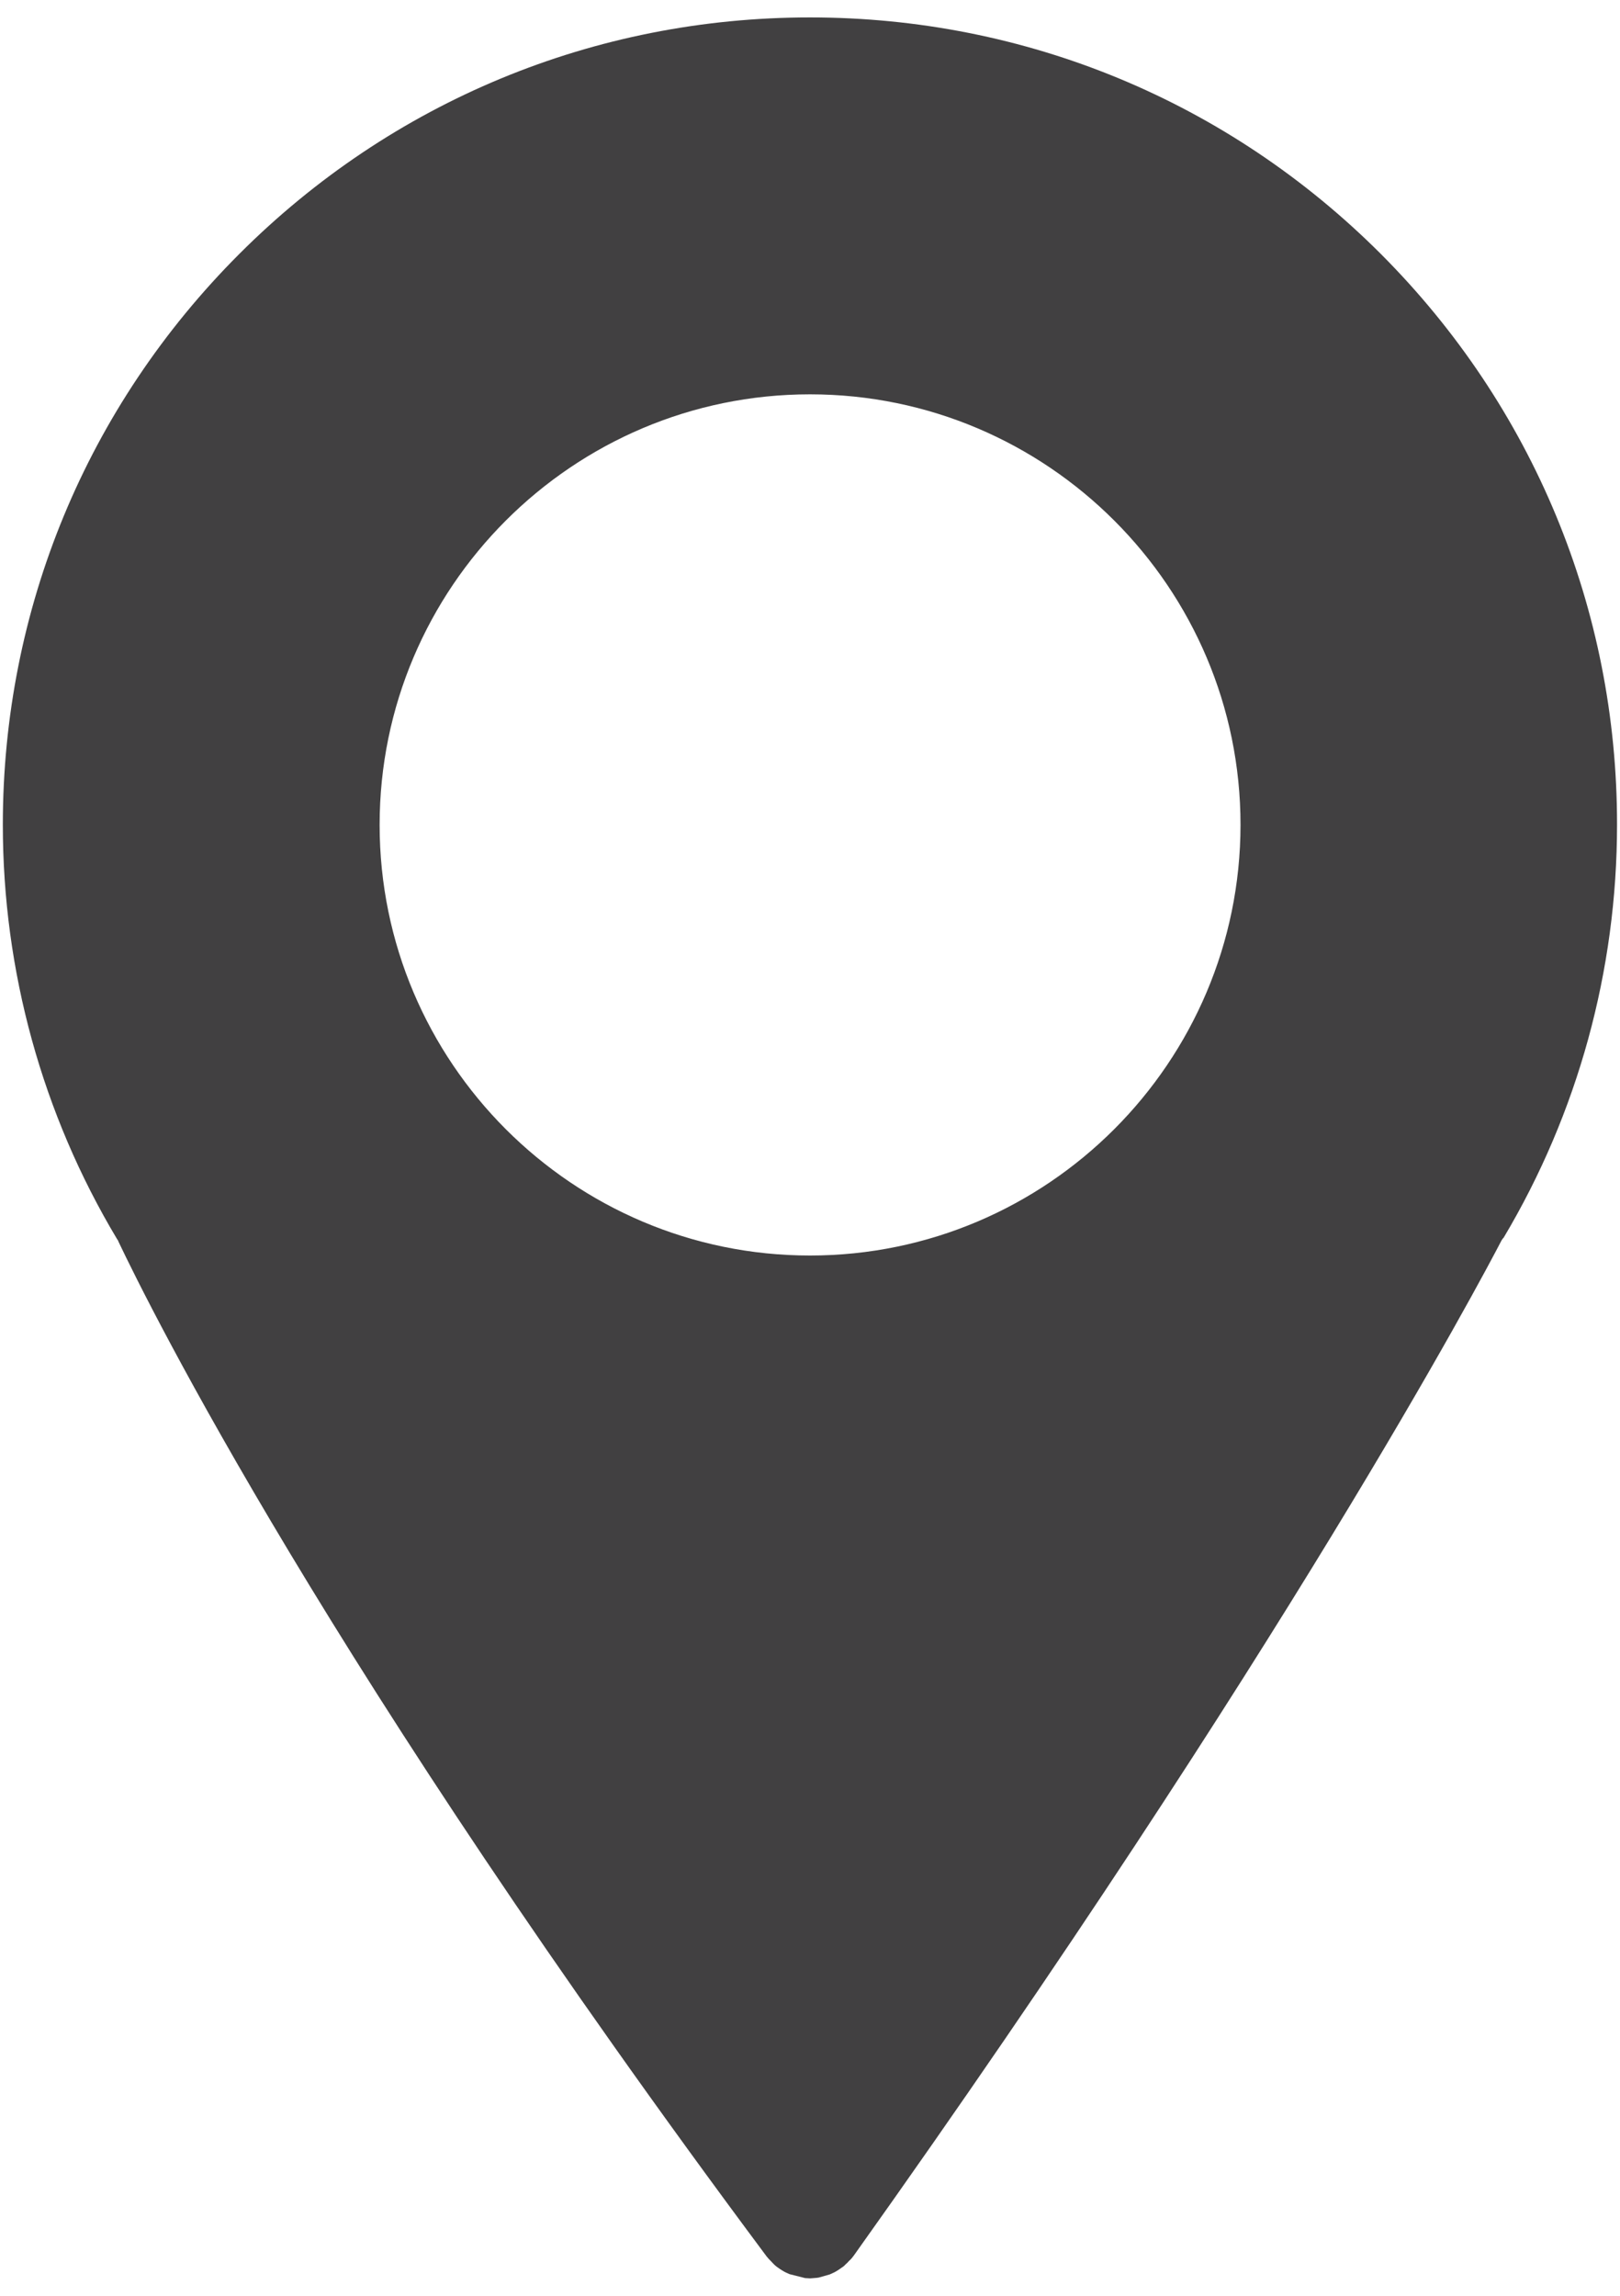 <?xml version="1.0" encoding="utf-8"?>
<!-- Generator: Adobe Illustrator 16.0.0, SVG Export Plug-In . SVG Version: 6.00 Build 0)  -->
<!DOCTYPE svg PUBLIC "-//W3C//DTD SVG 1.1//EN" "http://www.w3.org/Graphics/SVG/1.1/DTD/svg11.dtd">
<svg version="1.1" id="图层_1" xmlns="http://www.w3.org/2000/svg" xmlns:xlink="http://www.w3.org/1999/xlink" x="0px" y="0px"
	 width="12px" height="17px" viewBox="0 0 12 17" enable-background="new 0 0 12 17" xml:space="preserve">
<path fill="#414041" d="M10.229,1.881C9.099,0.751,7.597,0.129,6,0.129c-1.597,0-3.098,0.622-4.227,1.751
	C0.643,3.01,0.021,4.511,0.021,6.107c0,1.083,0.292,2.143,0.846,3.068c0.004,0.006,0.008,0.01,0.01,0.018
	c0.232,0.488,1.554,3.158,4.802,7.516c0.01,0.012,0.021,0.025,0.032,0.035l0.015,0.016l0.012,0.012l0.014,0.012
	c0.017,0.012,0.029,0.021,0.043,0.029c0.019,0.012,0.037,0.02,0.054,0.027l0.115,0.029L6,16.871c0.013,0,0.02-0.002,0.027-0.002
	l0.024-0.002l0.014-0.002l0.081-0.023c0.017-0.008,0.026-0.012,0.035-0.016c0.012-0.006,0.02-0.012,0.027-0.016
	c0.017-0.012,0.03-0.02,0.042-0.029c0,0,0.014-0.014,0.014-0.014l0.011-0.01l0.015-0.016c0.016-0.014,0.026-0.027,0.036-0.041
	c3.199-4.494,4.643-7.219,4.796-7.514c0.005-0.008,0.01-0.016,0.016-0.021c0.55-0.923,0.84-1.979,0.84-3.059
	C11.979,4.511,11.356,3.01,10.229,1.881z M6,9.297c-1.758,0-3.188-1.431-3.188-3.189c0-1.758,1.43-3.188,3.188-3.188
	s3.189,1.43,3.189,3.188C9.188,7.866,7.758,9.297,6,9.297z"/>
</svg>
